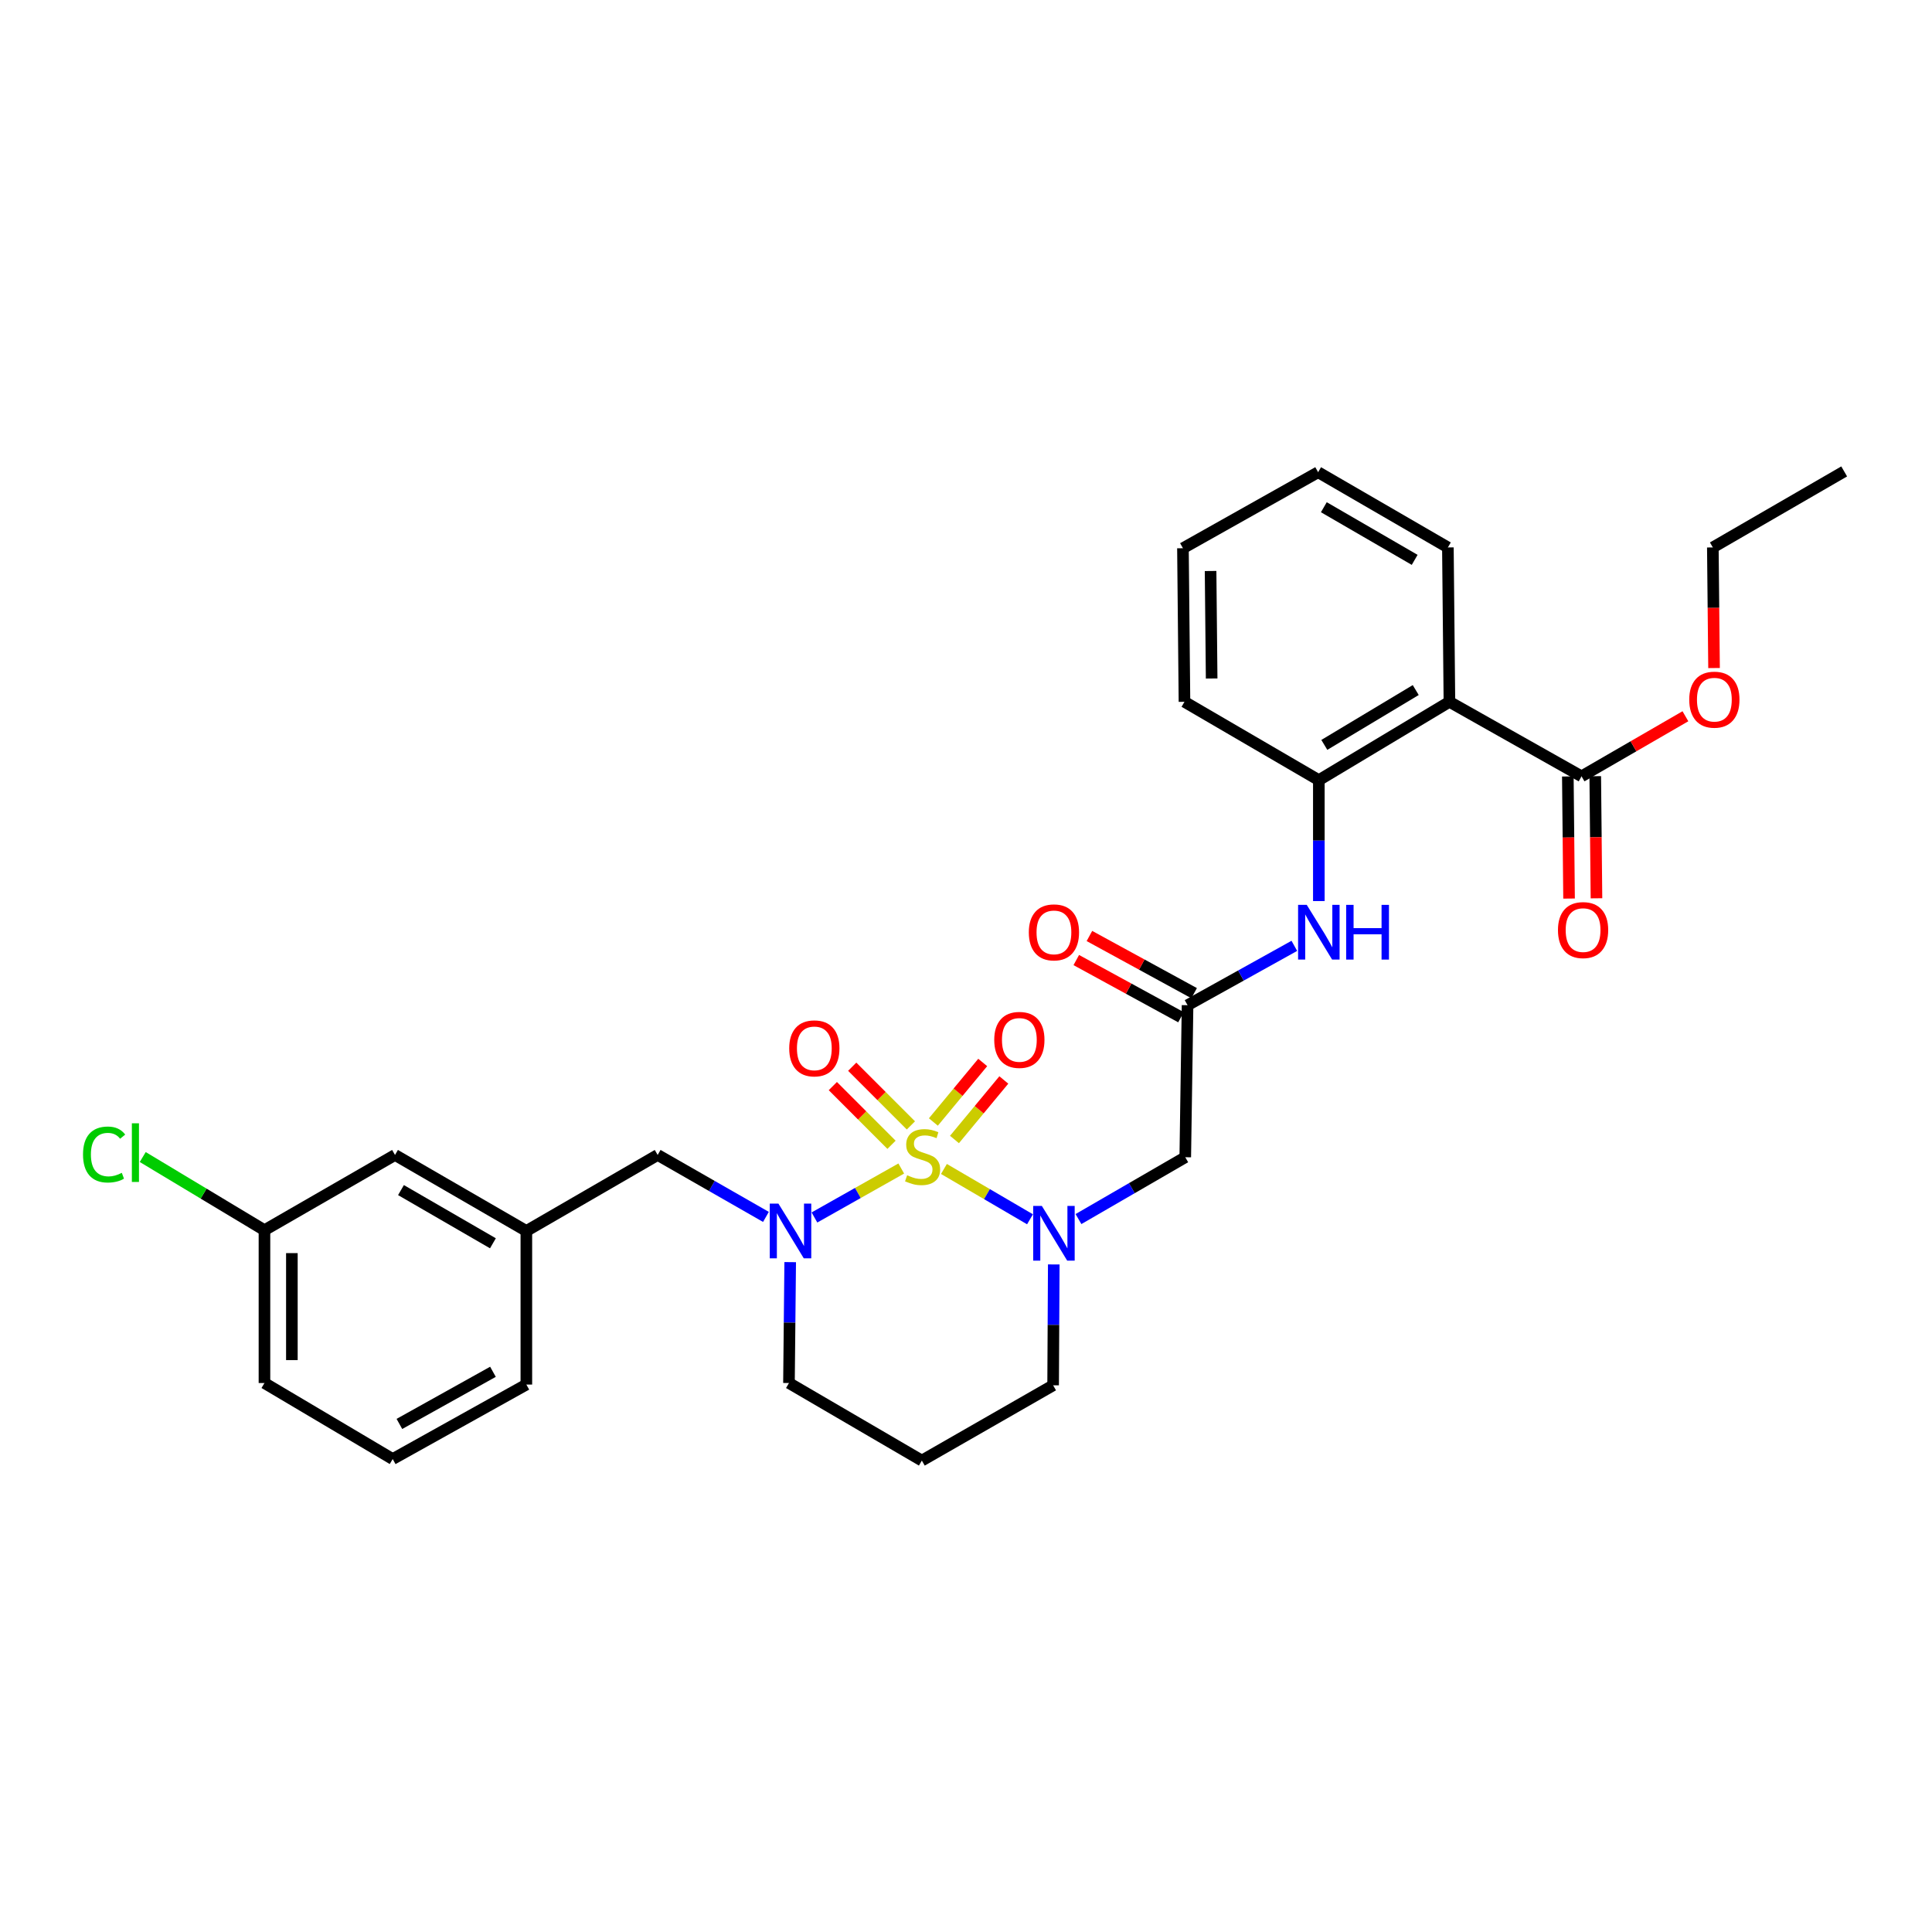 <?xml version='1.0' encoding='iso-8859-1'?>
<svg version='1.1' baseProfile='full'
              xmlns='http://www.w3.org/2000/svg'
                      xmlns:rdkit='http://www.rdkit.org/xml'
                      xmlns:xlink='http://www.w3.org/1999/xlink'
                  xml:space='preserve'
width='1000px' height='1000px' viewBox='0 0 1000 1000'>
<!-- END OF HEADER -->
<rect style='opacity:1.0;fill:#FFFFFF;stroke:none' width='1000' height='1000' x='0' y='0'> </rect>
<path class='bond-0' d='M 488.58,605.053 L 510.852,618.077' style='fill:none;fill-rule:evenodd;stroke:#CCCC00;stroke-width:6px;stroke-linecap:butt;stroke-linejoin:miter;stroke-opacity:1' />
<path class='bond-0' d='M 510.852,618.077 L 533.125,631.102' style='fill:none;fill-rule:evenodd;stroke:#0000FF;stroke-width:6px;stroke-linecap:butt;stroke-linejoin:miter;stroke-opacity:1' />
<path class='bond-1' d='M 466.489,604.82 L 444.022,617.491' style='fill:none;fill-rule:evenodd;stroke:#CCCC00;stroke-width:6px;stroke-linecap:butt;stroke-linejoin:miter;stroke-opacity:1' />
<path class='bond-1' d='M 444.022,617.491 L 421.555,630.163' style='fill:none;fill-rule:evenodd;stroke:#0000FF;stroke-width:6px;stroke-linecap:butt;stroke-linejoin:miter;stroke-opacity:1' />
<path class='bond-8' d='M 471.487,582.513 L 456.296,567.321' style='fill:none;fill-rule:evenodd;stroke:#CCCC00;stroke-width:6px;stroke-linecap:butt;stroke-linejoin:miter;stroke-opacity:1' />
<path class='bond-8' d='M 456.296,567.321 L 441.106,552.128' style='fill:none;fill-rule:evenodd;stroke:#FF0000;stroke-width:6px;stroke-linecap:butt;stroke-linejoin:miter;stroke-opacity:1' />
<path class='bond-8' d='M 461.453,592.546 L 446.262,577.353' style='fill:none;fill-rule:evenodd;stroke:#CCCC00;stroke-width:6px;stroke-linecap:butt;stroke-linejoin:miter;stroke-opacity:1' />
<path class='bond-8' d='M 446.262,577.353 L 431.072,562.161' style='fill:none;fill-rule:evenodd;stroke:#FF0000;stroke-width:6px;stroke-linecap:butt;stroke-linejoin:miter;stroke-opacity:1' />
<path class='bond-9' d='M 494.035,589.8 L 506.806,574.393' style='fill:none;fill-rule:evenodd;stroke:#CCCC00;stroke-width:6px;stroke-linecap:butt;stroke-linejoin:miter;stroke-opacity:1' />
<path class='bond-9' d='M 506.806,574.393 L 519.578,558.987' style='fill:none;fill-rule:evenodd;stroke:#FF0000;stroke-width:6px;stroke-linecap:butt;stroke-linejoin:miter;stroke-opacity:1' />
<path class='bond-9' d='M 483.111,580.744 L 495.882,565.338' style='fill:none;fill-rule:evenodd;stroke:#CCCC00;stroke-width:6px;stroke-linecap:butt;stroke-linejoin:miter;stroke-opacity:1' />
<path class='bond-9' d='M 495.882,565.338 L 508.654,549.931' style='fill:none;fill-rule:evenodd;stroke:#FF0000;stroke-width:6px;stroke-linecap:butt;stroke-linejoin:miter;stroke-opacity:1' />
<path class='bond-3' d='M 558.217,630.989 L 585.853,614.984' style='fill:none;fill-rule:evenodd;stroke:#0000FF;stroke-width:6px;stroke-linecap:butt;stroke-linejoin:miter;stroke-opacity:1' />
<path class='bond-3' d='M 585.853,614.984 L 613.489,598.979' style='fill:none;fill-rule:evenodd;stroke:#000000;stroke-width:6px;stroke-linecap:butt;stroke-linejoin:miter;stroke-opacity:1' />
<path class='bond-14' d='M 545.428,654.473 L 545.262,685.754' style='fill:none;fill-rule:evenodd;stroke:#0000FF;stroke-width:6px;stroke-linecap:butt;stroke-linejoin:miter;stroke-opacity:1' />
<path class='bond-14' d='M 545.262,685.754 L 545.096,717.034' style='fill:none;fill-rule:evenodd;stroke:#000000;stroke-width:6px;stroke-linecap:butt;stroke-linejoin:miter;stroke-opacity:1' />
<path class='bond-10' d='M 396.449,629.87 L 368.428,613.837' style='fill:none;fill-rule:evenodd;stroke:#0000FF;stroke-width:6px;stroke-linecap:butt;stroke-linejoin:miter;stroke-opacity:1' />
<path class='bond-10' d='M 368.428,613.837 L 340.407,597.804' style='fill:none;fill-rule:evenodd;stroke:#000000;stroke-width:6px;stroke-linecap:butt;stroke-linejoin:miter;stroke-opacity:1' />
<path class='bond-15' d='M 409.005,653.276 L 408.685,684.564' style='fill:none;fill-rule:evenodd;stroke:#0000FF;stroke-width:6px;stroke-linecap:butt;stroke-linejoin:miter;stroke-opacity:1' />
<path class='bond-15' d='M 408.685,684.564 L 408.366,715.852' style='fill:none;fill-rule:evenodd;stroke:#000000;stroke-width:6px;stroke-linecap:butt;stroke-linejoin:miter;stroke-opacity:1' />
<path class='bond-2' d='M 750.219,363.254 L 682.63,403.804' style='fill:none;fill-rule:evenodd;stroke:#000000;stroke-width:6px;stroke-linecap:butt;stroke-linejoin:miter;stroke-opacity:1' />
<path class='bond-2' d='M 732.781,357.169 L 685.468,385.554' style='fill:none;fill-rule:evenodd;stroke:#000000;stroke-width:6px;stroke-linecap:butt;stroke-linejoin:miter;stroke-opacity:1' />
<path class='bond-6' d='M 750.219,363.254 L 818.604,401.825' style='fill:none;fill-rule:evenodd;stroke:#000000;stroke-width:6px;stroke-linecap:butt;stroke-linejoin:miter;stroke-opacity:1' />
<path class='bond-21' d='M 750.219,363.254 L 749.423,283.352' style='fill:none;fill-rule:evenodd;stroke:#000000;stroke-width:6px;stroke-linecap:butt;stroke-linejoin:miter;stroke-opacity:1' />
<path class='bond-4' d='M 613.489,598.979 L 614.679,520.291' style='fill:none;fill-rule:evenodd;stroke:#000000;stroke-width:6px;stroke-linecap:butt;stroke-linejoin:miter;stroke-opacity:1' />
<path class='bond-7' d='M 614.679,520.291 L 642.313,504.929' style='fill:none;fill-rule:evenodd;stroke:#000000;stroke-width:6px;stroke-linecap:butt;stroke-linejoin:miter;stroke-opacity:1' />
<path class='bond-7' d='M 642.313,504.929 L 669.946,489.567' style='fill:none;fill-rule:evenodd;stroke:#0000FF;stroke-width:6px;stroke-linecap:butt;stroke-linejoin:miter;stroke-opacity:1' />
<path class='bond-11' d='M 618.08,514.064 L 590.982,499.265' style='fill:none;fill-rule:evenodd;stroke:#000000;stroke-width:6px;stroke-linecap:butt;stroke-linejoin:miter;stroke-opacity:1' />
<path class='bond-11' d='M 590.982,499.265 L 563.885,484.465' style='fill:none;fill-rule:evenodd;stroke:#FF0000;stroke-width:6px;stroke-linecap:butt;stroke-linejoin:miter;stroke-opacity:1' />
<path class='bond-11' d='M 611.278,526.517 L 584.181,511.718' style='fill:none;fill-rule:evenodd;stroke:#000000;stroke-width:6px;stroke-linecap:butt;stroke-linejoin:miter;stroke-opacity:1' />
<path class='bond-11' d='M 584.181,511.718 L 557.083,496.918' style='fill:none;fill-rule:evenodd;stroke:#FF0000;stroke-width:6px;stroke-linecap:butt;stroke-linejoin:miter;stroke-opacity:1' />
<path class='bond-5' d='M 682.63,403.804 L 682.63,435.096' style='fill:none;fill-rule:evenodd;stroke:#000000;stroke-width:6px;stroke-linecap:butt;stroke-linejoin:miter;stroke-opacity:1' />
<path class='bond-5' d='M 682.63,435.096 L 682.63,466.388' style='fill:none;fill-rule:evenodd;stroke:#0000FF;stroke-width:6px;stroke-linecap:butt;stroke-linejoin:miter;stroke-opacity:1' />
<path class='bond-22' d='M 682.63,403.804 L 613.079,363.254' style='fill:none;fill-rule:evenodd;stroke:#000000;stroke-width:6px;stroke-linecap:butt;stroke-linejoin:miter;stroke-opacity:1' />
<path class='bond-12' d='M 811.509,401.896 L 811.826,433.496' style='fill:none;fill-rule:evenodd;stroke:#000000;stroke-width:6px;stroke-linecap:butt;stroke-linejoin:miter;stroke-opacity:1' />
<path class='bond-12' d='M 811.826,433.496 L 812.142,465.096' style='fill:none;fill-rule:evenodd;stroke:#FF0000;stroke-width:6px;stroke-linecap:butt;stroke-linejoin:miter;stroke-opacity:1' />
<path class='bond-12' d='M 825.698,401.754 L 826.014,433.354' style='fill:none;fill-rule:evenodd;stroke:#000000;stroke-width:6px;stroke-linecap:butt;stroke-linejoin:miter;stroke-opacity:1' />
<path class='bond-12' d='M 826.014,433.354 L 826.331,464.954' style='fill:none;fill-rule:evenodd;stroke:#FF0000;stroke-width:6px;stroke-linecap:butt;stroke-linejoin:miter;stroke-opacity:1' />
<path class='bond-18' d='M 818.604,401.825 L 845.485,386.278' style='fill:none;fill-rule:evenodd;stroke:#000000;stroke-width:6px;stroke-linecap:butt;stroke-linejoin:miter;stroke-opacity:1' />
<path class='bond-18' d='M 845.485,386.278 L 872.366,370.731' style='fill:none;fill-rule:evenodd;stroke:#FF0000;stroke-width:6px;stroke-linecap:butt;stroke-linejoin:miter;stroke-opacity:1' />
<path class='bond-13' d='M 340.407,597.804 L 272.44,637.148' style='fill:none;fill-rule:evenodd;stroke:#000000;stroke-width:6px;stroke-linecap:butt;stroke-linejoin:miter;stroke-opacity:1' />
<path class='bond-17' d='M 272.44,637.148 L 204.457,597.804' style='fill:none;fill-rule:evenodd;stroke:#000000;stroke-width:6px;stroke-linecap:butt;stroke-linejoin:miter;stroke-opacity:1' />
<path class='bond-17' d='M 255.135,643.527 L 207.547,615.987' style='fill:none;fill-rule:evenodd;stroke:#000000;stroke-width:6px;stroke-linecap:butt;stroke-linejoin:miter;stroke-opacity:1' />
<path class='bond-24' d='M 272.44,637.148 L 272.44,716.648' style='fill:none;fill-rule:evenodd;stroke:#000000;stroke-width:6px;stroke-linecap:butt;stroke-linejoin:miter;stroke-opacity:1' />
<path class='bond-30' d='M 545.096,717.034 L 477.145,755.992' style='fill:none;fill-rule:evenodd;stroke:#000000;stroke-width:6px;stroke-linecap:butt;stroke-linejoin:miter;stroke-opacity:1' />
<path class='bond-16' d='M 408.366,715.852 L 477.145,755.992' style='fill:none;fill-rule:evenodd;stroke:#000000;stroke-width:6px;stroke-linecap:butt;stroke-linejoin:miter;stroke-opacity:1' />
<path class='bond-19' d='M 204.457,597.804 L 136.884,636.746' style='fill:none;fill-rule:evenodd;stroke:#000000;stroke-width:6px;stroke-linecap:butt;stroke-linejoin:miter;stroke-opacity:1' />
<path class='bond-26' d='M 887.188,345.776 L 886.875,314.564' style='fill:none;fill-rule:evenodd;stroke:#FF0000;stroke-width:6px;stroke-linecap:butt;stroke-linejoin:miter;stroke-opacity:1' />
<path class='bond-26' d='M 886.875,314.564 L 886.563,283.352' style='fill:none;fill-rule:evenodd;stroke:#000000;stroke-width:6px;stroke-linecap:butt;stroke-linejoin:miter;stroke-opacity:1' />
<path class='bond-20' d='M 136.884,636.746 L 105.382,617.811' style='fill:none;fill-rule:evenodd;stroke:#000000;stroke-width:6px;stroke-linecap:butt;stroke-linejoin:miter;stroke-opacity:1' />
<path class='bond-20' d='M 105.382,617.811 L 73.88,598.875' style='fill:none;fill-rule:evenodd;stroke:#00CC00;stroke-width:6px;stroke-linecap:butt;stroke-linejoin:miter;stroke-opacity:1' />
<path class='bond-31' d='M 136.884,636.746 L 136.884,715.852' style='fill:none;fill-rule:evenodd;stroke:#000000;stroke-width:6px;stroke-linecap:butt;stroke-linejoin:miter;stroke-opacity:1' />
<path class='bond-31' d='M 151.073,648.612 L 151.073,703.986' style='fill:none;fill-rule:evenodd;stroke:#000000;stroke-width:6px;stroke-linecap:butt;stroke-linejoin:miter;stroke-opacity:1' />
<path class='bond-32' d='M 749.423,283.352 L 682.26,244.418' style='fill:none;fill-rule:evenodd;stroke:#000000;stroke-width:6px;stroke-linecap:butt;stroke-linejoin:miter;stroke-opacity:1' />
<path class='bond-32' d='M 732.232,289.788 L 685.218,262.534' style='fill:none;fill-rule:evenodd;stroke:#000000;stroke-width:6px;stroke-linecap:butt;stroke-linejoin:miter;stroke-opacity:1' />
<path class='bond-28' d='M 613.079,363.254 L 612.29,283.762' style='fill:none;fill-rule:evenodd;stroke:#000000;stroke-width:6px;stroke-linecap:butt;stroke-linejoin:miter;stroke-opacity:1' />
<path class='bond-28' d='M 627.149,351.19 L 626.597,295.545' style='fill:none;fill-rule:evenodd;stroke:#000000;stroke-width:6px;stroke-linecap:butt;stroke-linejoin:miter;stroke-opacity:1' />
<path class='bond-23' d='M 203.259,755.203 L 272.44,716.648' style='fill:none;fill-rule:evenodd;stroke:#000000;stroke-width:6px;stroke-linecap:butt;stroke-linejoin:miter;stroke-opacity:1' />
<path class='bond-23' d='M 206.728,737.026 L 255.155,710.037' style='fill:none;fill-rule:evenodd;stroke:#000000;stroke-width:6px;stroke-linecap:butt;stroke-linejoin:miter;stroke-opacity:1' />
<path class='bond-25' d='M 203.259,755.203 L 136.884,715.852' style='fill:none;fill-rule:evenodd;stroke:#000000;stroke-width:6px;stroke-linecap:butt;stroke-linejoin:miter;stroke-opacity:1' />
<path class='bond-29' d='M 886.563,283.352 L 954.545,244.008' style='fill:none;fill-rule:evenodd;stroke:#000000;stroke-width:6px;stroke-linecap:butt;stroke-linejoin:miter;stroke-opacity:1' />
<path class='bond-27' d='M 682.26,244.418 L 612.29,283.762' style='fill:none;fill-rule:evenodd;stroke:#000000;stroke-width:6px;stroke-linecap:butt;stroke-linejoin:miter;stroke-opacity:1' />
<path  class='atom-0' d='M 469.531 608.312
Q 469.851 608.432, 471.171 608.992
Q 472.491 609.552, 473.931 609.912
Q 475.411 610.232, 476.851 610.232
Q 479.531 610.232, 481.091 608.952
Q 482.651 607.632, 482.651 605.352
Q 482.651 603.792, 481.851 602.832
Q 481.091 601.872, 479.891 601.352
Q 478.691 600.832, 476.691 600.232
Q 474.171 599.472, 472.651 598.752
Q 471.171 598.032, 470.091 596.512
Q 469.051 594.992, 469.051 592.432
Q 469.051 588.872, 471.451 586.672
Q 473.891 584.472, 478.691 584.472
Q 481.971 584.472, 485.691 586.032
L 484.771 589.112
Q 481.371 587.712, 478.811 587.712
Q 476.051 587.712, 474.531 588.872
Q 473.011 589.992, 473.051 591.952
Q 473.051 593.472, 473.811 594.392
Q 474.611 595.312, 475.731 595.832
Q 476.891 596.352, 478.811 596.952
Q 481.371 597.752, 482.891 598.552
Q 484.411 599.352, 485.491 600.992
Q 486.611 602.592, 486.611 605.352
Q 486.611 609.272, 483.971 611.392
Q 481.371 613.472, 477.011 613.472
Q 474.491 613.472, 472.571 612.912
Q 470.691 612.392, 468.451 611.472
L 469.531 608.312
' fill='#CCCC00'/>
<path  class='atom-1' d='M 539.254 624.186
L 548.534 639.186
Q 549.454 640.666, 550.934 643.346
Q 552.414 646.026, 552.494 646.186
L 552.494 624.186
L 556.254 624.186
L 556.254 652.506
L 552.374 652.506
L 542.414 636.106
Q 541.254 634.186, 540.014 631.986
Q 538.814 629.786, 538.454 629.106
L 538.454 652.506
L 534.774 652.506
L 534.774 624.186
L 539.254 624.186
' fill='#0000FF'/>
<path  class='atom-2' d='M 402.91 622.988
L 412.19 637.988
Q 413.11 639.468, 414.59 642.148
Q 416.07 644.828, 416.15 644.988
L 416.15 622.988
L 419.91 622.988
L 419.91 651.308
L 416.03 651.308
L 406.07 634.908
Q 404.91 632.988, 403.67 630.788
Q 402.47 628.588, 402.11 627.908
L 402.11 651.308
L 398.43 651.308
L 398.43 622.988
L 402.91 622.988
' fill='#0000FF'/>
<path  class='atom-8' d='M 676.37 468.356
L 685.65 483.356
Q 686.57 484.836, 688.05 487.516
Q 689.53 490.196, 689.61 490.356
L 689.61 468.356
L 693.37 468.356
L 693.37 496.676
L 689.49 496.676
L 679.53 480.276
Q 678.37 478.356, 677.13 476.156
Q 675.93 473.956, 675.57 473.276
L 675.57 496.676
L 671.89 496.676
L 671.89 468.356
L 676.37 468.356
' fill='#0000FF'/>
<path  class='atom-8' d='M 696.77 468.356
L 700.61 468.356
L 700.61 480.396
L 715.09 480.396
L 715.09 468.356
L 718.93 468.356
L 718.93 496.676
L 715.09 496.676
L 715.09 483.596
L 700.61 483.596
L 700.61 496.676
L 696.77 496.676
L 696.77 468.356
' fill='#0000FF'/>
<path  class='atom-9' d='M 408.499 542.632
Q 408.499 535.832, 411.859 532.032
Q 415.219 528.232, 421.499 528.232
Q 427.779 528.232, 431.139 532.032
Q 434.499 535.832, 434.499 542.632
Q 434.499 549.512, 431.099 553.432
Q 427.699 557.312, 421.499 557.312
Q 415.259 557.312, 411.859 553.432
Q 408.499 549.552, 408.499 542.632
M 421.499 554.112
Q 425.819 554.112, 428.139 551.232
Q 430.499 548.312, 430.499 542.632
Q 430.499 537.072, 428.139 534.272
Q 425.819 531.432, 421.499 531.432
Q 417.179 531.432, 414.819 534.232
Q 412.499 537.032, 412.499 542.632
Q 412.499 548.352, 414.819 551.232
Q 417.179 554.112, 421.499 554.112
' fill='#FF0000'/>
<path  class='atom-10' d='M 514.619 538.249
Q 514.619 531.449, 517.979 527.649
Q 521.339 523.849, 527.619 523.849
Q 533.899 523.849, 537.259 527.649
Q 540.619 531.449, 540.619 538.249
Q 540.619 545.129, 537.219 549.049
Q 533.819 552.929, 527.619 552.929
Q 521.379 552.929, 517.979 549.049
Q 514.619 545.169, 514.619 538.249
M 527.619 549.729
Q 531.939 549.729, 534.259 546.849
Q 536.619 543.929, 536.619 538.249
Q 536.619 532.689, 534.259 529.889
Q 531.939 527.049, 527.619 527.049
Q 523.299 527.049, 520.939 529.849
Q 518.619 532.649, 518.619 538.249
Q 518.619 543.969, 520.939 546.849
Q 523.299 549.729, 527.619 549.729
' fill='#FF0000'/>
<path  class='atom-12' d='M 532.514 482.596
Q 532.514 475.796, 535.874 471.996
Q 539.234 468.196, 545.514 468.196
Q 551.794 468.196, 555.154 471.996
Q 558.514 475.796, 558.514 482.596
Q 558.514 489.476, 555.114 493.396
Q 551.714 497.276, 545.514 497.276
Q 539.274 497.276, 535.874 493.396
Q 532.514 489.516, 532.514 482.596
M 545.514 494.076
Q 549.834 494.076, 552.154 491.196
Q 554.514 488.276, 554.514 482.596
Q 554.514 477.036, 552.154 474.236
Q 549.834 471.396, 545.514 471.396
Q 541.194 471.396, 538.834 474.196
Q 536.514 476.996, 536.514 482.596
Q 536.514 488.316, 538.834 491.196
Q 541.194 494.076, 545.514 494.076
' fill='#FF0000'/>
<path  class='atom-13' d='M 806.4 481.413
Q 806.4 474.613, 809.76 470.813
Q 813.12 467.013, 819.4 467.013
Q 825.68 467.013, 829.04 470.813
Q 832.4 474.613, 832.4 481.413
Q 832.4 488.293, 829 492.213
Q 825.6 496.093, 819.4 496.093
Q 813.16 496.093, 809.76 492.213
Q 806.4 488.333, 806.4 481.413
M 819.4 492.893
Q 823.72 492.893, 826.04 490.013
Q 828.4 487.093, 828.4 481.413
Q 828.4 475.853, 826.04 473.053
Q 823.72 470.213, 819.4 470.213
Q 815.08 470.213, 812.72 473.013
Q 810.4 475.813, 810.4 481.413
Q 810.4 487.133, 812.72 490.013
Q 815.08 492.893, 819.4 492.893
' fill='#FF0000'/>
<path  class='atom-19' d='M 874.351 362.144
Q 874.351 355.344, 877.711 351.544
Q 881.071 347.744, 887.351 347.744
Q 893.631 347.744, 896.991 351.544
Q 900.351 355.344, 900.351 362.144
Q 900.351 369.024, 896.951 372.944
Q 893.551 376.824, 887.351 376.824
Q 881.111 376.824, 877.711 372.944
Q 874.351 369.064, 874.351 362.144
M 887.351 373.624
Q 891.671 373.624, 893.991 370.744
Q 896.351 367.824, 896.351 362.144
Q 896.351 356.584, 893.991 353.784
Q 891.671 350.944, 887.351 350.944
Q 883.031 350.944, 880.671 353.744
Q 878.351 356.544, 878.351 362.144
Q 878.351 367.864, 880.671 370.744
Q 883.031 373.624, 887.351 373.624
' fill='#FF0000'/>
<path  class='atom-21' d='M 42.971 597.578
Q 42.971 590.538, 46.251 586.858
Q 49.571 583.138, 55.851 583.138
Q 61.691 583.138, 64.811 587.258
L 62.171 589.418
Q 59.891 586.418, 55.851 586.418
Q 51.571 586.418, 49.291 589.298
Q 47.051 592.138, 47.051 597.578
Q 47.051 603.178, 49.371 606.058
Q 51.731 608.938, 56.291 608.938
Q 59.411 608.938, 63.051 607.058
L 64.171 610.058
Q 62.691 611.018, 60.451 611.578
Q 58.211 612.138, 55.731 612.138
Q 49.571 612.138, 46.251 608.378
Q 42.971 604.618, 42.971 597.578
' fill='#00CC00'/>
<path  class='atom-21' d='M 68.251 581.418
L 71.931 581.418
L 71.931 611.778
L 68.251 611.778
L 68.251 581.418
' fill='#00CC00'/>
</svg>

